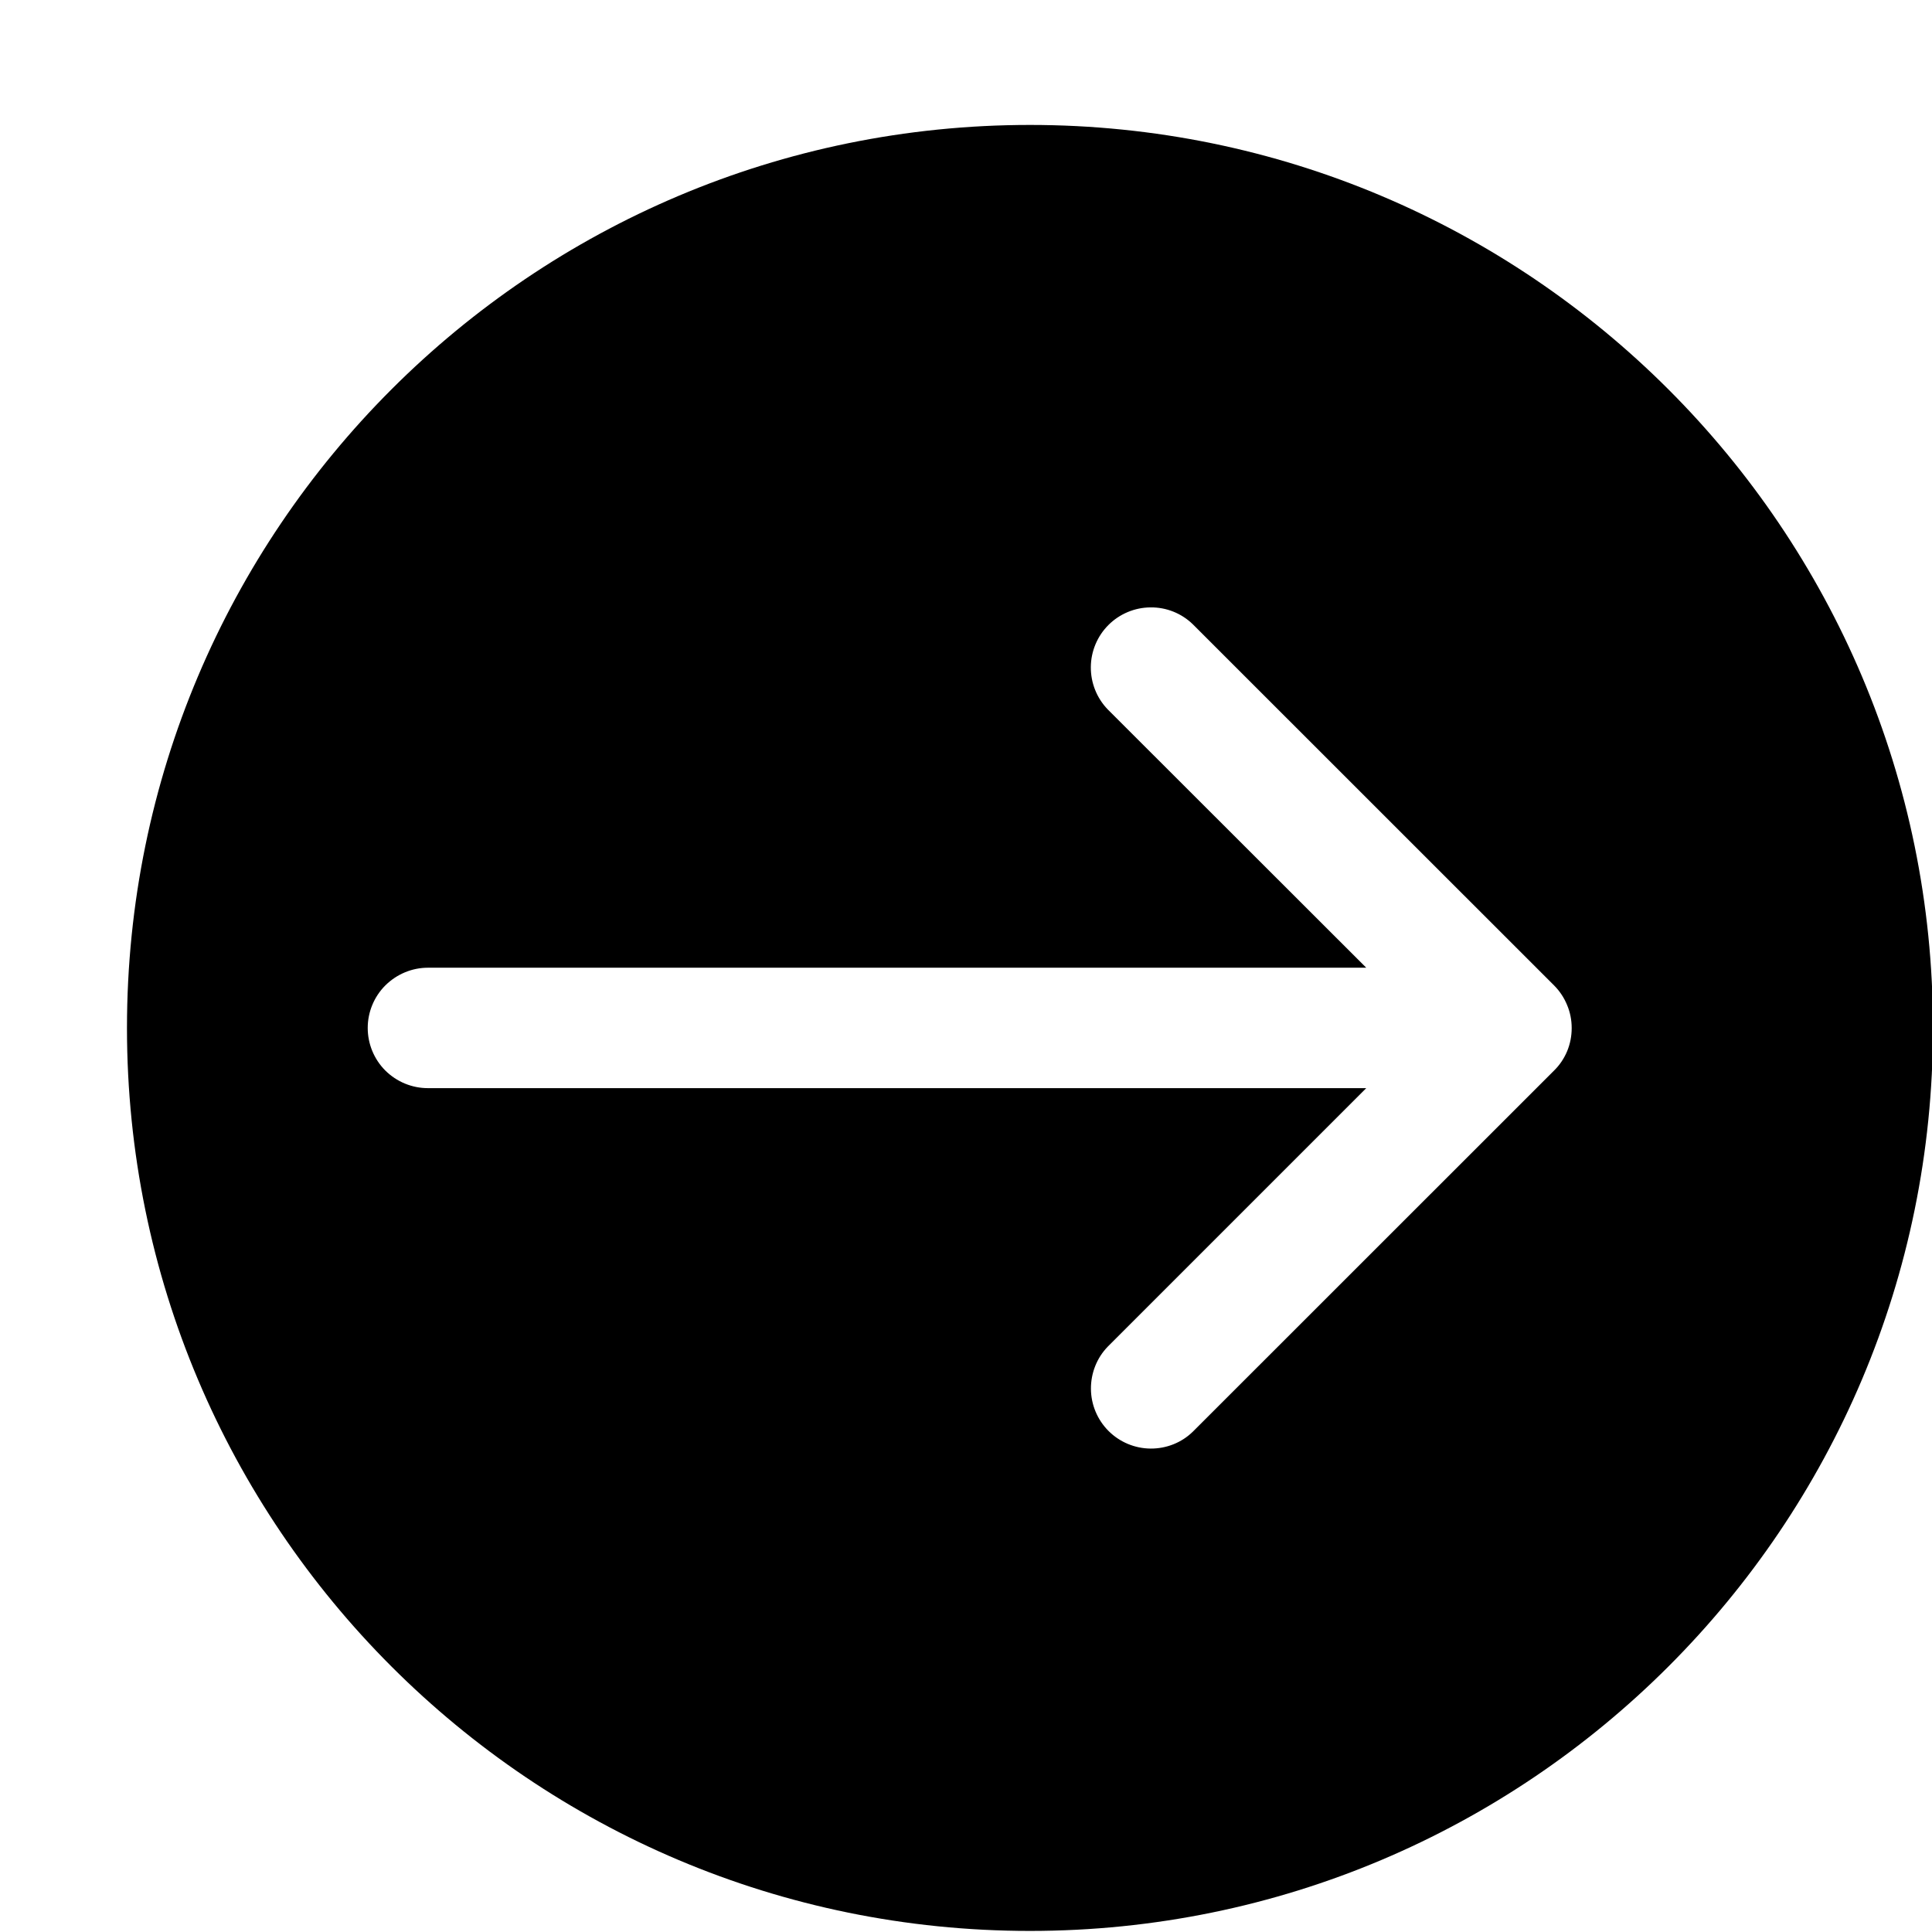 <svg width="18" height="18" viewBox="0 0 18 18" fill="none" xmlns="http://www.w3.org/2000/svg">
<g clip-path="url(#clip0_2106_165)">
<path d="M9.596 1.164C4.949 1.164 1.183 4.931 1.183 9.577C1.183 14.224 4.949 17.99 9.596 17.99C14.242 17.99 18.009 14.224 18.009 9.577C18.009 4.931 14.242 1.164 9.596 1.164ZM14.643 9.577V9.58C14.643 9.653 14.629 9.725 14.601 9.793C14.573 9.86 14.532 9.922 14.48 9.973L11.114 13.338C11.009 13.441 10.867 13.497 10.72 13.496C10.573 13.495 10.432 13.436 10.328 13.332C10.224 13.228 10.165 13.087 10.164 12.94C10.163 12.793 10.219 12.651 10.321 12.546L12.729 10.138H3.987C3.838 10.138 3.696 10.079 3.59 9.974C3.485 9.869 3.426 9.726 3.426 9.577C3.426 9.429 3.485 9.286 3.59 9.181C3.696 9.076 3.838 9.016 3.987 9.016H12.729L10.32 6.609C10.218 6.503 10.162 6.362 10.163 6.215C10.164 6.068 10.223 5.927 10.327 5.823C10.431 5.719 10.572 5.66 10.719 5.659C10.866 5.657 11.008 5.714 11.113 5.816L14.479 9.181C14.531 9.233 14.572 9.295 14.6 9.363C14.629 9.431 14.643 9.504 14.643 9.577Z" fill="black"/>
</g>
<defs>
<clipPath id="clip0_2106_165">
<rect width="17.948" height="17.948" fill="white" transform="translate(0.061 0.043)"/>
</clipPath>
</defs>
</svg>
